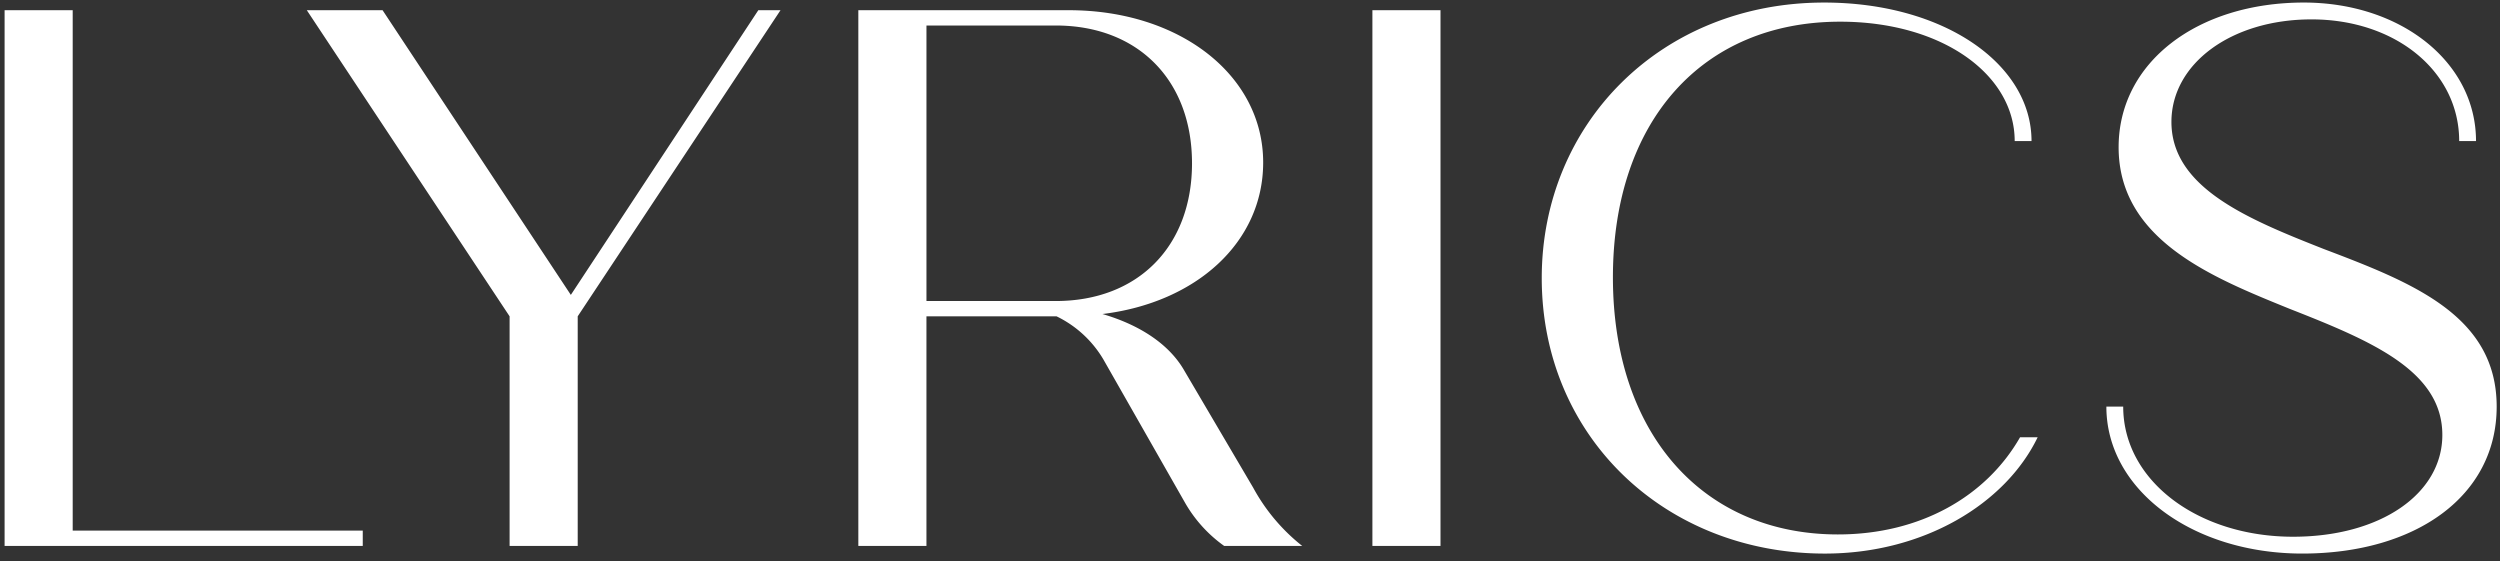 <svg xmlns="http://www.w3.org/2000/svg" width="490" height="110" viewBox="0 0 490 110">
  <rect x="0" y="0" width="490" height="110" fill="#333333" stroke="none"/>
  <defs>
    <style>
      .cls-1 {
        fill: #fff;
        fill-rule: evenodd;
      }
    </style>
  </defs>
  <path id="LYRICS" class="cls-1" d="M453.052,3.8C437.3,3.8,425.6,12.5,425.6,23.9c0,12.9,15,19.049,29.848,24.9,17.4,6.6,33.9,13.049,33.9,30.9,0,17.549-15.9,28.8-38.1,28.8-21.449,0-38.4-12.45-38.4-28.8h3.3c0,14.549,14.7,25.5,33.3,25.5,17.1,0,29.249-8.4,29.249-19.949,0-12.6-13.95-18.449-30-24.749-15.15-6.15-33.448-13.5-33.448-31.649C415.254,12.2,430.7.5,451.552,0.5,470.6,0.5,485.3,12.2,485.3,27.653H482C482,14,469.551,3.8,453.052,3.8ZM360.232,104.75c16.2,0,29.1-7.5,35.7-19.049h3.45c-6.3,13.049-22.349,22.8-41.7,22.8-31.349,0-55.5-22.949-55.5-54,0-30.3,23.4-54,55.348-54,23.4,0,40.649,12,40.649,27.149h-3.3c0-13.049-14.249-23.4-34.2-23.4-27.149,0-44.548,19.649-44.548,50.1C316.135,85.1,333.833,104.75,360.232,104.75ZM268.99,2h13.349V107H268.99V2ZM245.633,95.6a37.1,37.1,0,0,0,9.6,11.4h-15.3a26.621,26.621,0,0,1-7.8-8.7l-15.9-27.9a21.58,21.58,0,0,0-9.15-8.4h-25.5v45h-13.35V2h41.249c21.749,0,38.1,12.749,38.1,29.849,0,15.6-13.049,27.449-31.5,29.7,7.2,2.1,13.049,5.85,16.049,11.1Zm-12-63.6c0-16.349-10.65-27-26.7-27H181.586V59h25.349C222.984,59,233.634,48.352,233.634,32Zm-120.4,75H99.882V62L60.134,2h14.85l36.9,55.8L148.631,2h4.35l-39.75,60v45ZM71.1,107H0.9V2H14.249V104H71.1v3Z"/>
</svg>
